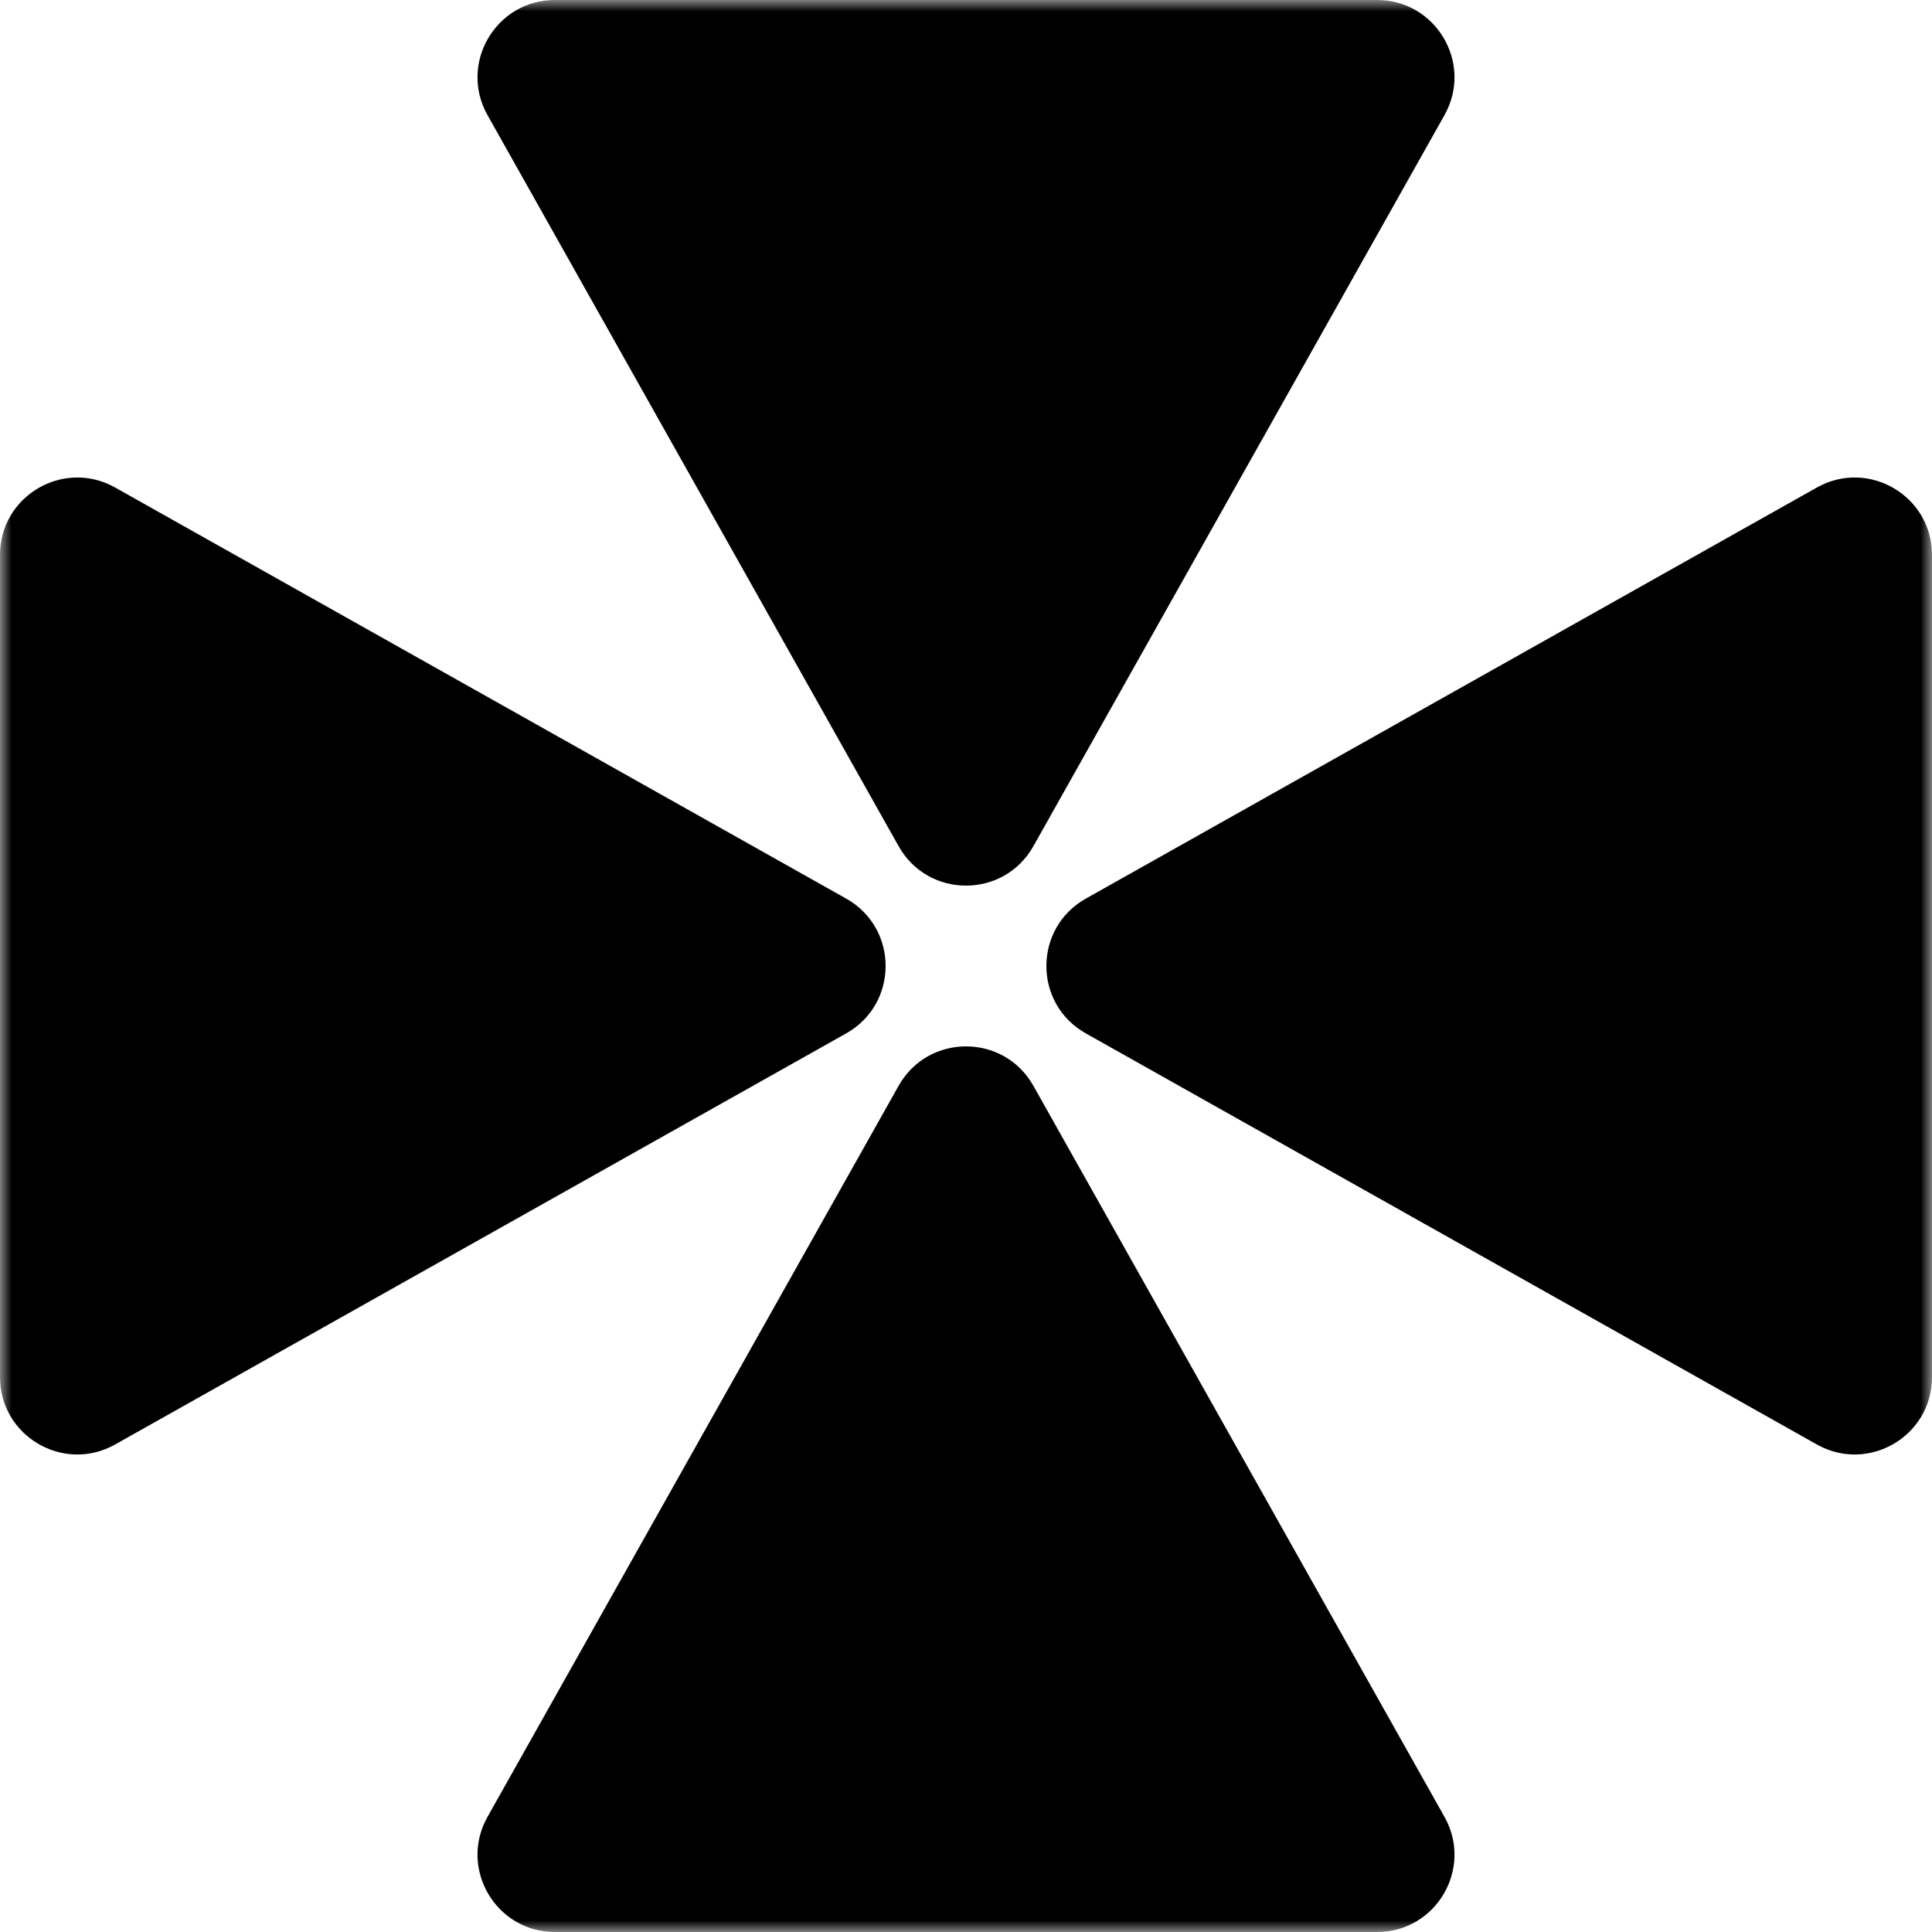 <svg xmlns="http://www.w3.org/2000/svg" fill="none" viewBox="0 0 84 84" height="84" width="84">
<mask height="84" width="84" y="0" x="0" maskUnits="userSpaceOnUse" style="mask-type:luminance" id="mask0_1160_5806">
<path fill="white" d="M84 0H0V84H84V0Z"></path>
</mask>
<g mask="url(#mask0_1160_5806)">
<path fill="black" d="M44.929 36.792C43.644 39.076 40.356 39.076 39.071 36.792L21.197 5.007C19.937 2.767 21.556 3.34993e-06 24.125 2.38273e-06L59.874 0C62.444 -2.24646e-07 64.063 2.767 62.803 5.007L44.929 36.792ZM36.792 44.929C39.076 43.644 39.076 40.356 36.792 39.071L5.007 21.197C2.767 19.937 1.67496e-06 21.556 1.56265e-06 24.125L0 59.874C-1.12308e-07 62.444 2.767 64.063 5.007 62.803L36.792 44.929ZM44.929 47.208C43.644 44.924 40.356 44.924 39.071 47.208L21.197 78.993C19.937 81.233 21.556 84 24.125 84H59.874C62.444 84 64.063 81.233 62.803 78.993L44.929 47.208ZM47.208 39.071C44.924 40.356 44.924 43.644 47.208 44.929L78.993 62.803C81.233 64.063 84 62.444 84 59.874V24.125C84 21.556 81.233 19.937 78.993 21.197L47.208 39.071Z" clip-rule="evenodd" fill-rule="evenodd"></path>
</g>
</svg>
